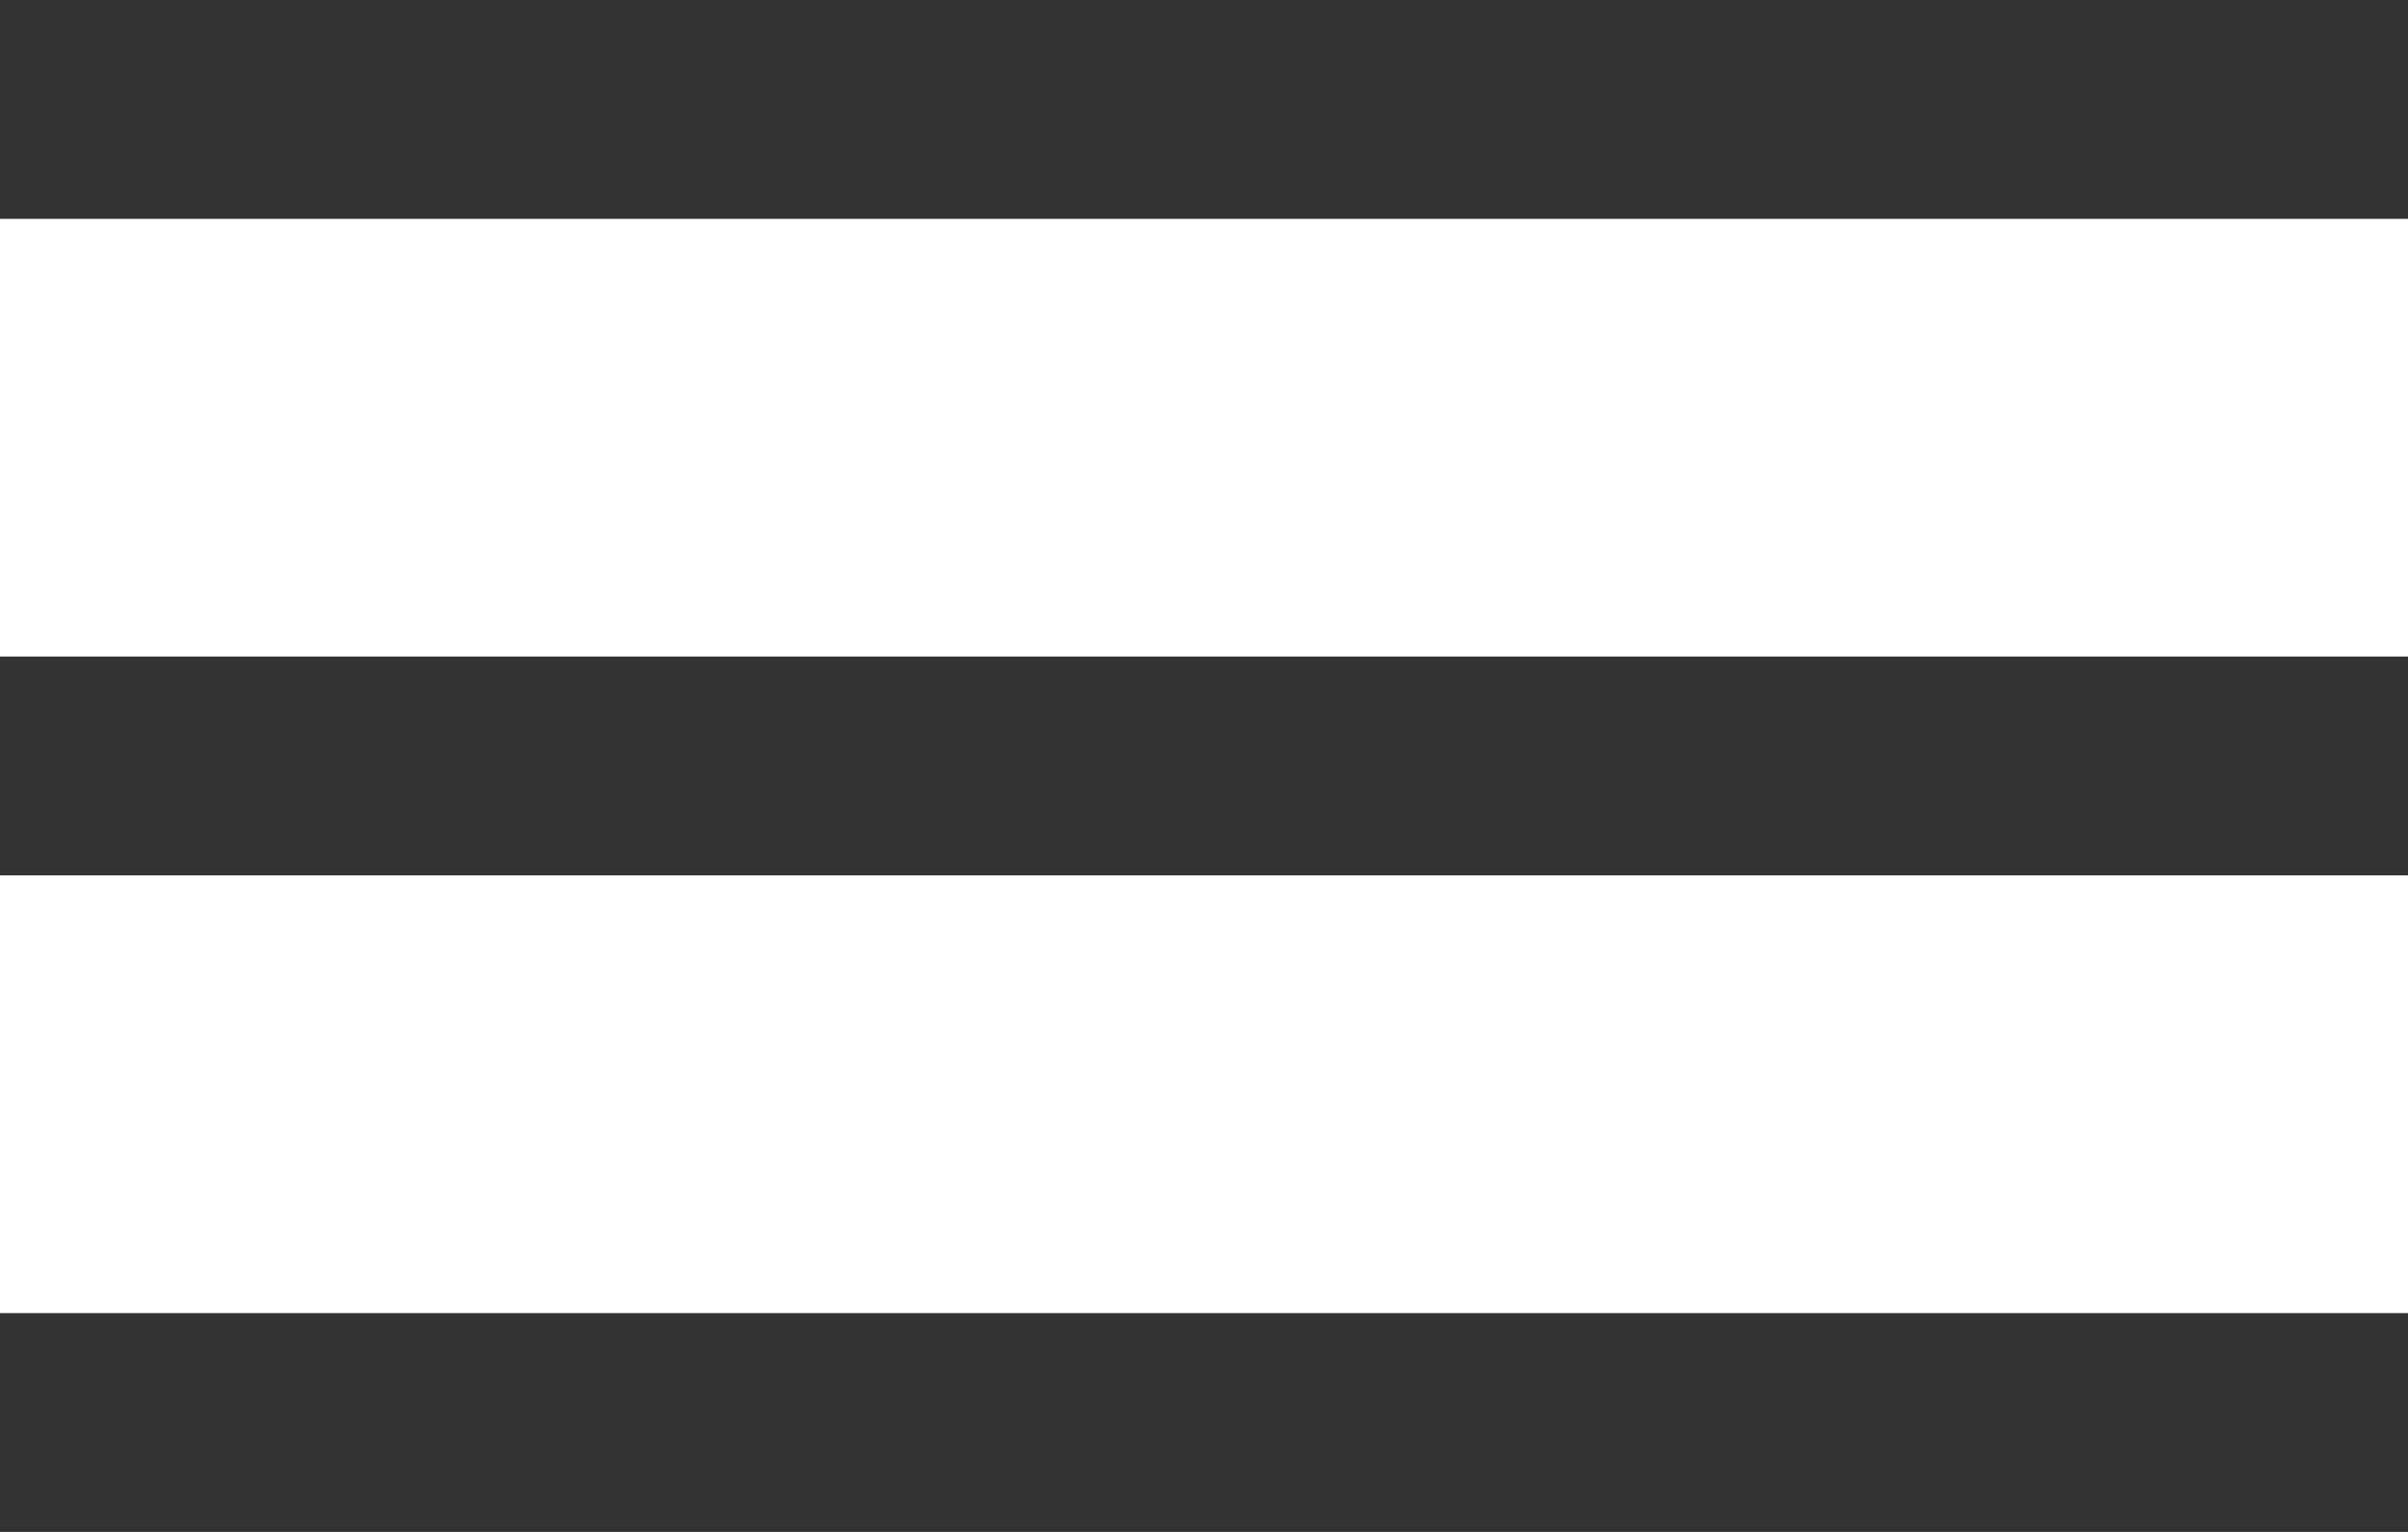 <svg xmlns="http://www.w3.org/2000/svg" width="22" height="14" viewBox="0 0 22 14" fill="none">
  <line x1="8.74228e-08" y1="1" x2="22" y2="1" stroke="#333333" stroke-width="2"/>
  <line x1="8.74228e-08" y1="7" x2="22" y2="7" stroke="#333333" stroke-width="2"/>
  <line x1="8.74228e-08" y1="13" x2="22" y2="13" stroke="#333333" stroke-width="2"/>
</svg>